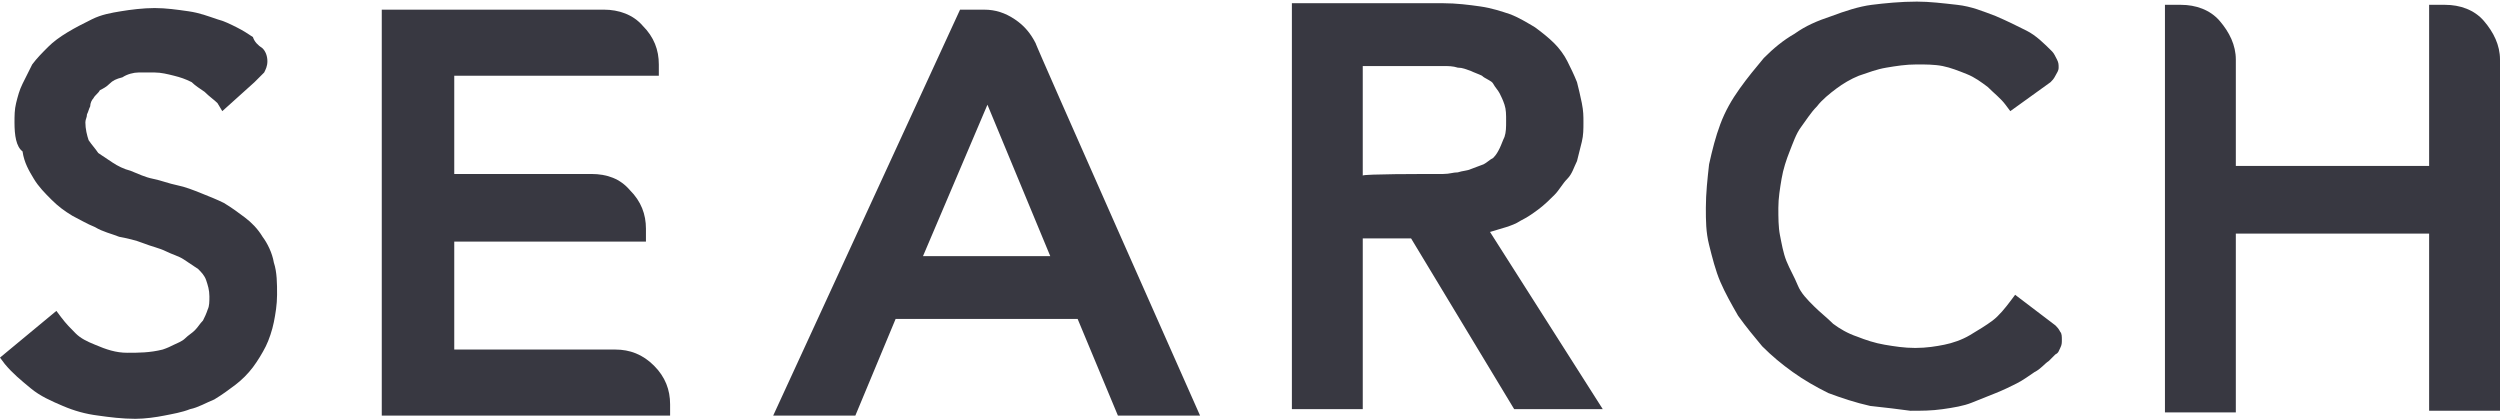 <?xml version="1.0" encoding="utf-8"?>
<!-- Generator: Adobe Illustrator 27.1.1, SVG Export Plug-In . SVG Version: 6.00 Build 0)  -->
<svg version="1.1" id="_レイヤー_2" xmlns="http://www.w3.org/2000/svg" xmlns:xlink="http://www.w3.org/1999/xlink" x="0px"
	 y="0px" viewBox="0 0 155.2 26" style="enable-background:new 0 0 155.2 26;" xml:space="preserve">
<style type="text/css">
	.st0{fill:#383841;}
</style>
<g id="_レイヤー_1-2">
	<g>
		<path class="st0" d="M6.1,25.8c-0.8-0.1-1.5-0.3-2.2-0.6c-0.7-0.3-1.4-0.6-2-1.1s-1.1-0.9-1.6-1.5L0,22.2l3.5-2.9l0.3,0.4
			c0.3,0.4,0.6,0.7,0.9,1c0.3,0.3,0.7,0.5,1.2,0.7c0.7,0.3,1.3,0.5,2,0.5s1.4,0,2.2-0.2c0.3-0.1,0.5-0.2,0.7-0.3
			c0.2-0.1,0.5-0.2,0.7-0.4c0.2-0.2,0.4-0.3,0.6-0.5s0.3-0.4,0.5-0.6c0.1-0.2,0.2-0.4,0.3-0.7c0.1-0.2,0.1-0.5,0.1-0.8
			c0-0.4-0.1-0.7-0.2-1c-0.1-0.3-0.3-0.5-0.5-0.7c-0.3-0.2-0.6-0.4-0.9-0.6c-0.3-0.2-0.7-0.3-1.1-0.5c-0.4-0.2-0.9-0.3-1.4-0.5
			c-0.5-0.2-1-0.3-1.5-0.4c-0.5-0.2-1-0.3-1.5-0.6c-0.5-0.2-1-0.5-1.4-0.7c-0.5-0.3-0.9-0.6-1.3-1s-0.8-0.8-1.1-1.3
			c-0.3-0.5-0.6-1-0.7-1.7C1,9.1,0.9,8.4,0.9,7.6c0-0.4,0-0.8,0.1-1.2C1.1,6,1.2,5.6,1.4,5.2C1.6,4.8,1.8,4.4,2,4
			C2.3,3.6,2.6,3.3,3,2.9C3.3,2.6,3.7,2.3,4.2,2s0.9-0.5,1.5-0.8s1.2-0.4,1.8-0.5s1.4-0.2,2.1-0.2c0.7,0,1.4,0.1,2.1,0.2
			s1.2,0.3,1.8,0.5c0.4,0.1,0.8,0.3,1.2,0.5s0.7,0.4,1,0.6C15.8,2.6,16,2.8,16.3,3c0.2,0.2,0.3,0.5,0.3,0.8c0,0.3-0.1,0.5-0.2,0.7
			c-0.2,0.2-0.4,0.4-0.6,0.6l-2,1.8l-0.3-0.5C13.3,6.2,13,6,12.7,5.7c-0.3-0.2-0.6-0.4-0.8-0.6c-0.4-0.2-0.7-0.3-1.1-0.4
			S10,4.5,9.6,4.5c-0.3,0-0.7,0-1,0c-0.3,0-0.7,0.1-1,0.3C7.2,4.9,7,5,6.8,5.2S6.4,5.5,6.2,5.6C6.1,5.8,5.9,5.9,5.8,6.1
			C5.7,6.2,5.6,6.4,5.6,6.6C5.5,6.8,5.5,6.9,5.4,7.1c0,0.2-0.1,0.3-0.1,0.5c0,0.4,0.1,0.8,0.2,1.1C5.7,9,5.9,9.2,6.1,9.5
			C6.4,9.7,6.7,9.9,7,10.1s0.7,0.4,1.1,0.5C8.6,10.8,9,11,9.5,11.1c0.5,0.1,1,0.3,1.5,0.4c0.5,0.1,1,0.3,1.5,0.5
			c0.5,0.2,1,0.4,1.4,0.6c0.5,0.3,0.9,0.6,1.3,0.9c0.4,0.3,0.8,0.7,1.1,1.2c0.3,0.4,0.6,1,0.7,1.6c0.2,0.6,0.2,1.3,0.2,2
			c0,0.6-0.1,1.2-0.2,1.7c-0.1,0.5-0.3,1.1-0.5,1.5s-0.5,0.9-0.8,1.3c-0.3,0.4-0.7,0.8-1.1,1.1c-0.4,0.3-0.8,0.6-1.3,0.9
			c-0.5,0.2-1,0.5-1.5,0.6c-0.5,0.2-1.1,0.3-1.6,0.4S9,26,8.4,26C7.6,26,6.8,25.9,6.1,25.8L6.1,25.8z"/>
		<path class="st0" d="M23.7,25.8V0.6h13.8c0.9,0,1.8,0.3,2.4,1c0.7,0.7,1,1.5,1,2.4v0.7H28.2v6.1h8.5c1,0,1.8,0.3,2.4,1
			c0.7,0.7,1,1.5,1,2.4V15H28.2v6.7h10c0.9,0,1.7,0.3,2.4,1c0.7,0.7,1,1.5,1,2.4v0.7C41.6,25.8,23.7,25.8,23.7,25.8z"/>
		<path class="st0" d="M74.5,25.8h-5.1l-2.5-6H55.6l-2.5,6H48L59.6,0.6h1.5c0.7,0,1.3,0.2,1.9,0.6s1,0.9,1.3,1.5
			C64.2,2.6,74.5,25.8,74.5,25.8z M65.2,15.9l-3.9-9.4l-4,9.4H65.2L65.2,15.9z"/>
		<path class="st0" d="M99.5,25.4H94l-6.4-10.6h-3v10.6h-4.4V0.2h9.4c0.8,0,1.6,0.1,2.3,0.2c0.7,0.1,1.3,0.3,1.9,0.5
			c0.5,0.2,1,0.5,1.5,0.8c0.4,0.3,0.8,0.6,1.2,1c0.3,0.3,0.6,0.7,0.8,1.1s0.4,0.8,0.6,1.3c0.1,0.4,0.2,0.8,0.3,1.3s0.1,0.8,0.1,1.2
			c0,0.4,0,0.8-0.1,1.2s-0.2,0.8-0.3,1.2c-0.2,0.4-0.3,0.8-0.6,1.1s-0.5,0.7-0.8,1c-0.3,0.3-0.6,0.6-1,0.9c-0.4,0.3-0.7,0.5-1.1,0.7
			c-0.3,0.2-0.6,0.3-0.9,0.4c-0.3,0.1-0.7,0.2-1,0.3L99.5,25.4L99.5,25.4z M88.6,10.8c0.3,0,0.6,0,1,0s0.6-0.1,0.9-0.1
			c0.3-0.1,0.6-0.1,0.8-0.2c0.3-0.1,0.5-0.2,0.8-0.3c0.2-0.1,0.4-0.3,0.6-0.4c0.2-0.2,0.3-0.4,0.4-0.6c0.1-0.2,0.2-0.5,0.3-0.7
			c0.1-0.3,0.1-0.6,0.1-1c0-0.4,0-0.7-0.1-1c-0.1-0.3-0.2-0.5-0.3-0.7c-0.1-0.2-0.3-0.4-0.4-0.6S92.2,4.9,92,4.7
			c-0.2-0.1-0.5-0.2-0.7-0.3c-0.3-0.1-0.5-0.2-0.8-0.2c-0.3-0.1-0.6-0.1-0.9-0.1s-0.6,0-1,0h-4v6.8C84.6,10.8,88.6,10.8,88.6,10.8z"
			/>
		<path class="st0" d="M116.1,25.2c-0.9-0.2-1.8-0.5-2.6-0.8c-0.8-0.4-1.5-0.8-2.2-1.3c-0.7-0.5-1.3-1-1.9-1.6
			c-0.5-0.6-1-1.2-1.5-1.9c-0.4-0.7-0.8-1.4-1.1-2.1c-0.3-0.7-0.5-1.5-0.7-2.3s-0.2-1.5-0.2-2.3c0-0.9,0.1-1.8,0.2-2.7
			c0.2-0.9,0.4-1.7,0.7-2.5c0.3-0.8,0.7-1.5,1.2-2.2s1-1.3,1.5-1.9c0.6-0.6,1.2-1.1,1.9-1.5c0.7-0.5,1.4-0.8,2.3-1.1
			c0.8-0.3,1.7-0.6,2.5-0.7s1.8-0.2,2.8-0.2c0.8,0,1.6,0.1,2.5,0.2s1.6,0.4,2.4,0.7c0.7,0.3,1.3,0.6,1.9,0.9s1.1,0.8,1.6,1.3
			c0.1,0.1,0.2,0.3,0.3,0.5c0.1,0.2,0.1,0.3,0.1,0.5c0,0.2-0.1,0.3-0.2,0.5s-0.2,0.3-0.3,0.4l-2.5,1.8l-0.3-0.4
			c-0.3-0.4-0.7-0.7-1.1-1.1c-0.4-0.3-0.8-0.6-1.3-0.8c-0.5-0.2-1-0.4-1.5-0.5S119.5,4,119,4c-0.7,0-1.3,0.1-1.9,0.2
			c-0.6,0.1-1.1,0.3-1.7,0.5c-0.5,0.2-1,0.5-1.4,0.8s-0.9,0.7-1.2,1.1c-0.4,0.4-0.7,0.9-1,1.3s-0.5,1-0.7,1.5
			c-0.2,0.5-0.4,1.1-0.5,1.7c-0.1,0.6-0.2,1.2-0.2,1.8c0,0.6,0,1.2,0.1,1.7s0.2,1.1,0.4,1.6c0.2,0.5,0.5,1,0.7,1.5s0.6,0.9,1,1.3
			c0.4,0.4,0.8,0.7,1.2,1.1c0.4,0.3,0.9,0.6,1.5,0.8c0.5,0.2,1.1,0.4,1.7,0.5c0.6,0.1,1.2,0.2,1.9,0.2c0.7,0,1.3-0.1,1.8-0.2
			s1.1-0.3,1.6-0.6c0.5-0.3,1-0.6,1.4-0.9s0.8-0.8,1.1-1.2l0.3-0.4l2.5,1.9c0.1,0.1,0.2,0.2,0.3,0.4c0.1,0.1,0.1,0.3,0.1,0.5
			c0,0.2,0,0.3-0.1,0.5c-0.1,0.2-0.1,0.3-0.3,0.4l-0.2,0.2l-0.2,0.2c-0.3,0.2-0.5,0.5-0.9,0.7c-0.3,0.2-0.7,0.5-1.1,0.7
			c-0.4,0.2-0.8,0.4-1.3,0.6c-0.5,0.2-1,0.4-1.5,0.6c-0.5,0.2-1.1,0.3-1.8,0.4s-1.3,0.1-2,0.1C117.9,25.4,117,25.3,116.1,25.2z"/>
		<path class="st0" d="M150.8,25.5V14.5h-12v11.1h-4.4V0.3h1c0.9,0,1.8,0.3,2.4,1s1,1.5,1,2.4v6.6h12V0.3h1c0.9,0,1.8,0.3,2.4,1
			s1,1.5,1,2.4v21.8C155.2,25.5,150.8,25.5,150.8,25.5z"/>
	</g>
</g>
</svg>

